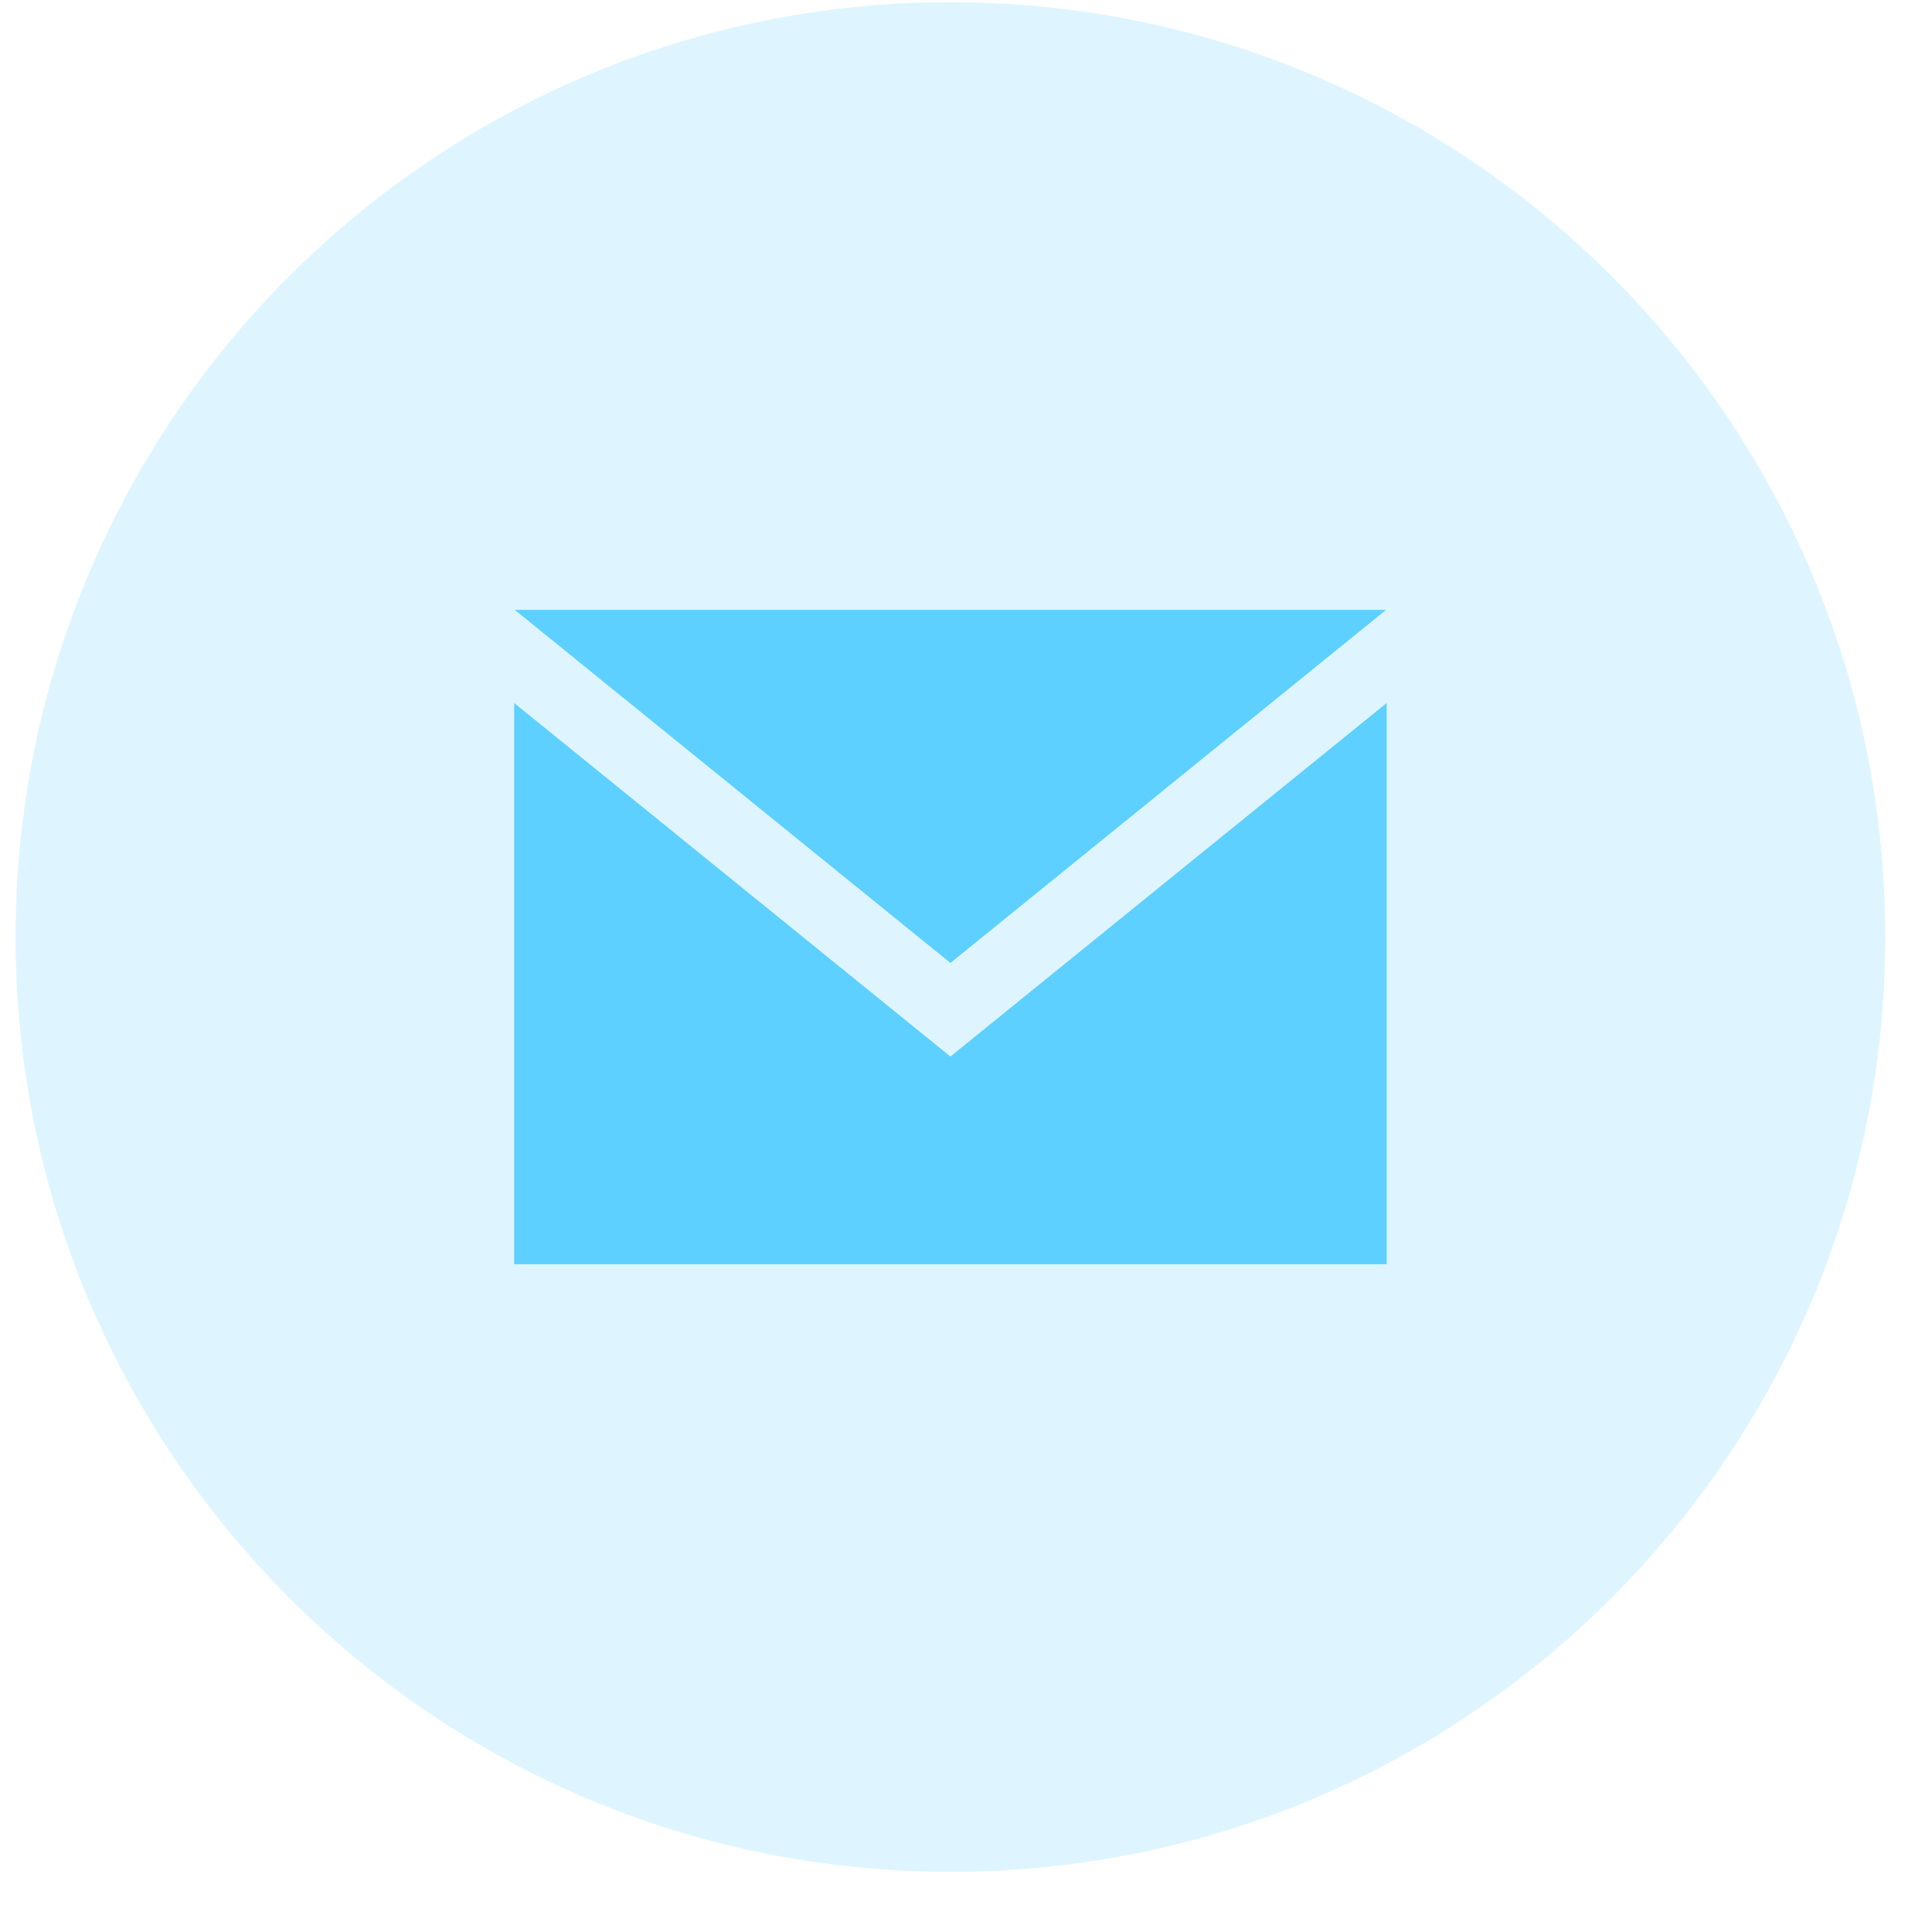 <svg width="31" height="31" viewBox="0 0 31 31" fill="none" xmlns="http://www.w3.org/2000/svg">
<path d="M30.25 15.035C30.25 23.319 23.534 30.035 15.25 30.035C6.966 30.035 0.25 23.319 0.25 15.035C0.25 6.751 6.966 0.035 15.25 0.035C23.534 0.035 30.25 6.751 30.25 15.035Z" fill="#5DD0FF" fill-opacity="0.2"/>
<g clip-path="url(#clip0_1984_17122)">
<path d="M15.25 15.451L8.259 9.785H22.241L15.25 15.451ZM15.25 16.953L8.25 11.28V20.285H22.25V11.28L15.25 16.953Z" fill="#5DD0FF"/>
</g>
<defs>
<clipPath id="clip0_1984_17122">
<rect width="14" height="14" fill="white" transform="translate(8.25 8.035)"/>
</clipPath>
</defs>
</svg>
